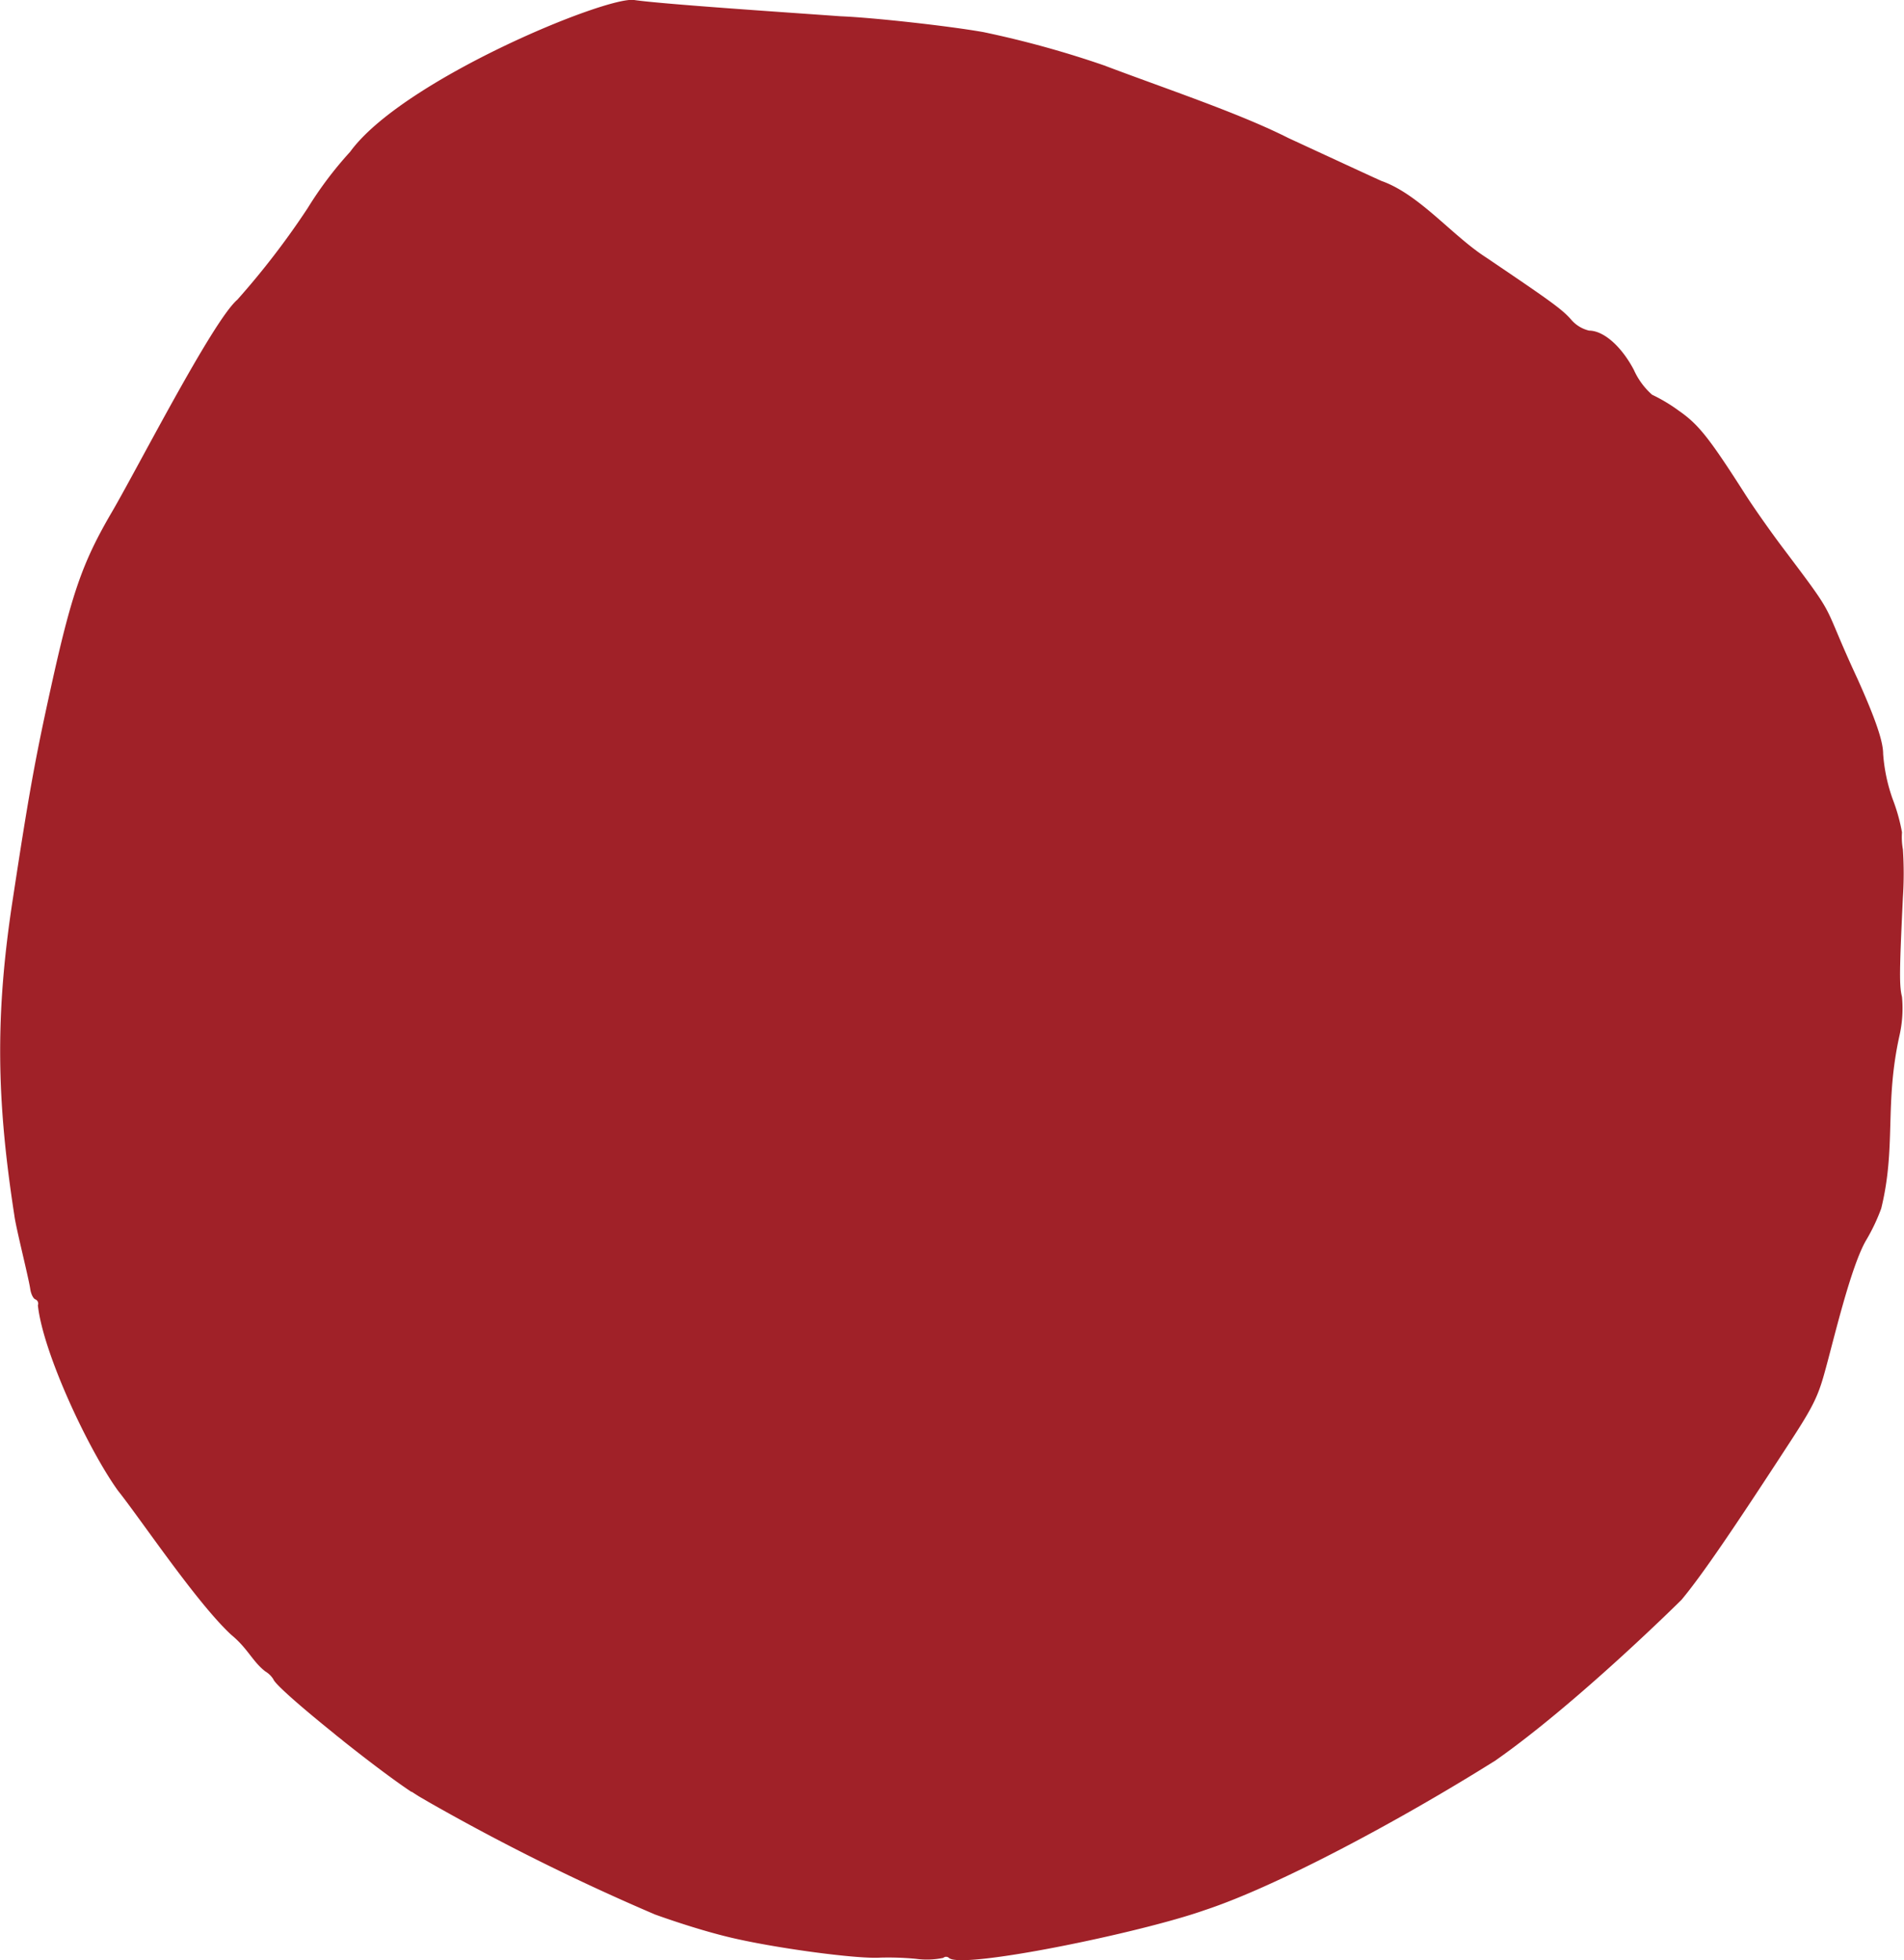 <svg xmlns="http://www.w3.org/2000/svg" viewBox="0 0 208.09 214.28"><defs><style>.cls-1{fill:#a02128;}</style></defs><g id="Layer_2" data-name="Layer 2"><g id="svg2"><path class="cls-1" d="M79.58,211.73c4.86,1.19,14.13,2.44,16.65,2.26a32.19,32.19,0,0,1,3.86.13,8.91,8.91,0,0,0,3-.1.46.46,0,0,1,.62,0c1.33,1.29,20.89-2.72,27.95-5.22,7.9-2.6,21.29-9.78,31.67-16.29a.26.26,0,0,0,.11-.07c9-6.3,20.34-17.57,20.34-17.57,2.23-2.69,5.52-7.5,12.08-17.59,2.29-3.53,2.86-4.71,3.57-7.31.94-3.33,2.85-11.63,4.57-14.48a20.76,20.76,0,0,0,1.6-3.39c1.66-6.78.33-11.39,2-18.92a13.41,13.41,0,0,0,.27-4.21c-.3-1.25-.29-2.68.1-10.87a40.06,40.06,0,0,0,0-5.25,7.48,7.48,0,0,1-.1-1.87,19.81,19.81,0,0,0-1-3.58,18.66,18.66,0,0,1-1.06-5c0-1.31-.76-3.65-2.81-8.21-4.15-8.94-1.89-6-8.11-14.25-1.33-1.76-3.18-4.39-4.11-5.84-4-6.27-5.15-7.71-7.31-9.21a17.91,17.91,0,0,0-2.91-1.74,8,8,0,0,1-2-2.73c-1.36-2.57-3.29-4.27-4.88-4.28a3.7,3.7,0,0,1-2-1.24c-1-1.13-2.32-2.06-9.3-6.78-3.69-2.38-7.28-6.89-11.4-8.34-.52-.23-3.17-1.45-10.19-4.7-5.35-2.71-13.47-5.41-20.15-7.94a108.75,108.75,0,0,0-13.16-3.63c-3.91-.69-12.09-1.59-15.6-1.73C86.36,1.38,72.33.45,69.31,0S44,8.72,38.27,16.59h0a41.12,41.12,0,0,0-4.65,6.17,87.45,87.45,0,0,1-7.68,10c-2.74,2.35-11.2,19-13.91,23.55C9,61.57,7.81,64.93,5.55,75.22c-1.7,7.69-2.42,11.69-4.13,22.93-2,12.9-1.78,22.22.15,34.72.17,1.34,1.54,6.72,1.73,8,.08.58.34,1.1.58,1.17a.5.5,0,0,1,.26.64c.56,5.2,5.52,15.78,8.75,20.26,2.56,3.22,8.61,12.27,12.38,15.76,1.83,1.51,2.31,2.9,3.72,4a2.61,2.61,0,0,1,.89.87c.18.54,3.16,3.13,6.59,5.89.29.25.6.49.91.73l.06.06c2.74,2.18,5.62,4.36,7.52,5.62l.06,0c.46.31.86.56,1.19.74l.63.37A242.18,242.18,0,0,0,71.6,209.28C74.3,210.25,77.27,211.17,79.58,211.73Z"/></g></g></svg>